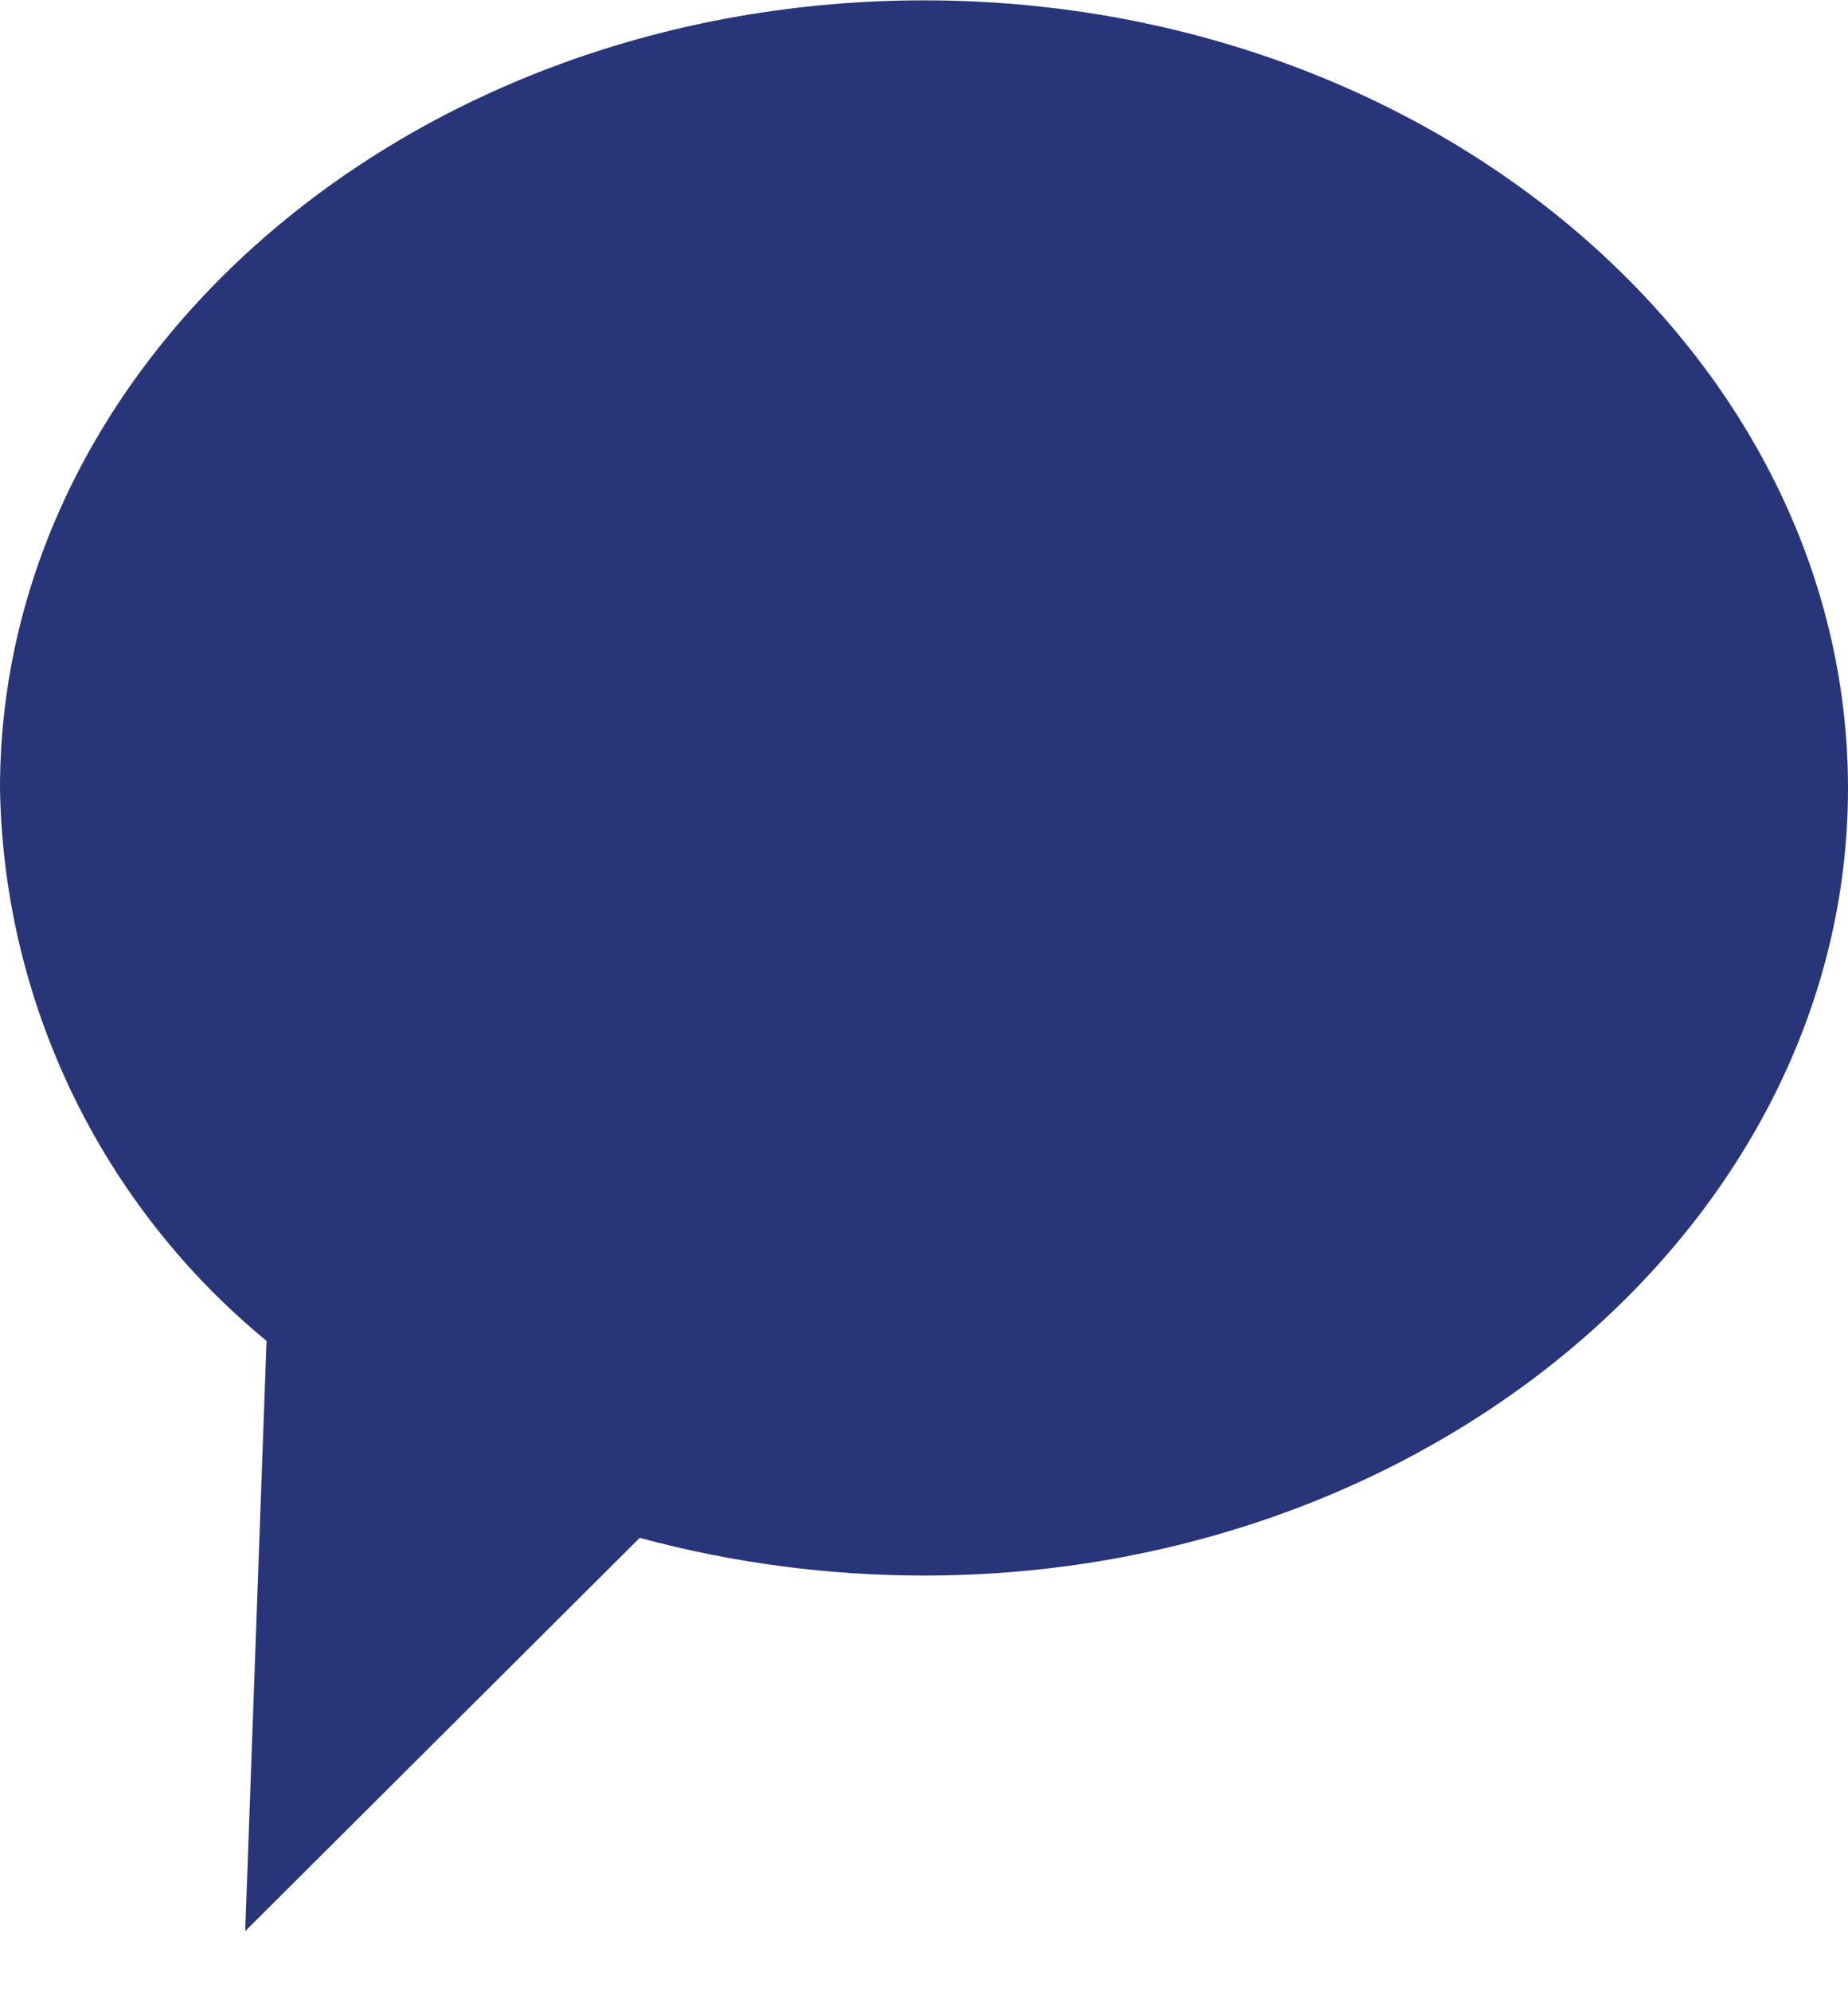 <svg width="26" height="28" viewBox="0 0 26 28" fill="none" xmlns="http://www.w3.org/2000/svg">
<path d="M3.75 18.855L3.45 27.155L9 21.625C10.304 21.977 11.649 22.155 13 22.155C20.16 22.155 26 17.155 26 11.085C26 5.015 20.19 0.005 13 0.005C5.81 0.005 0 5.005 0 11.085C0.024 12.575 0.372 14.041 1.02 15.383C1.667 16.724 2.599 17.909 3.75 18.855Z" fill="#283578"/>
</svg>
